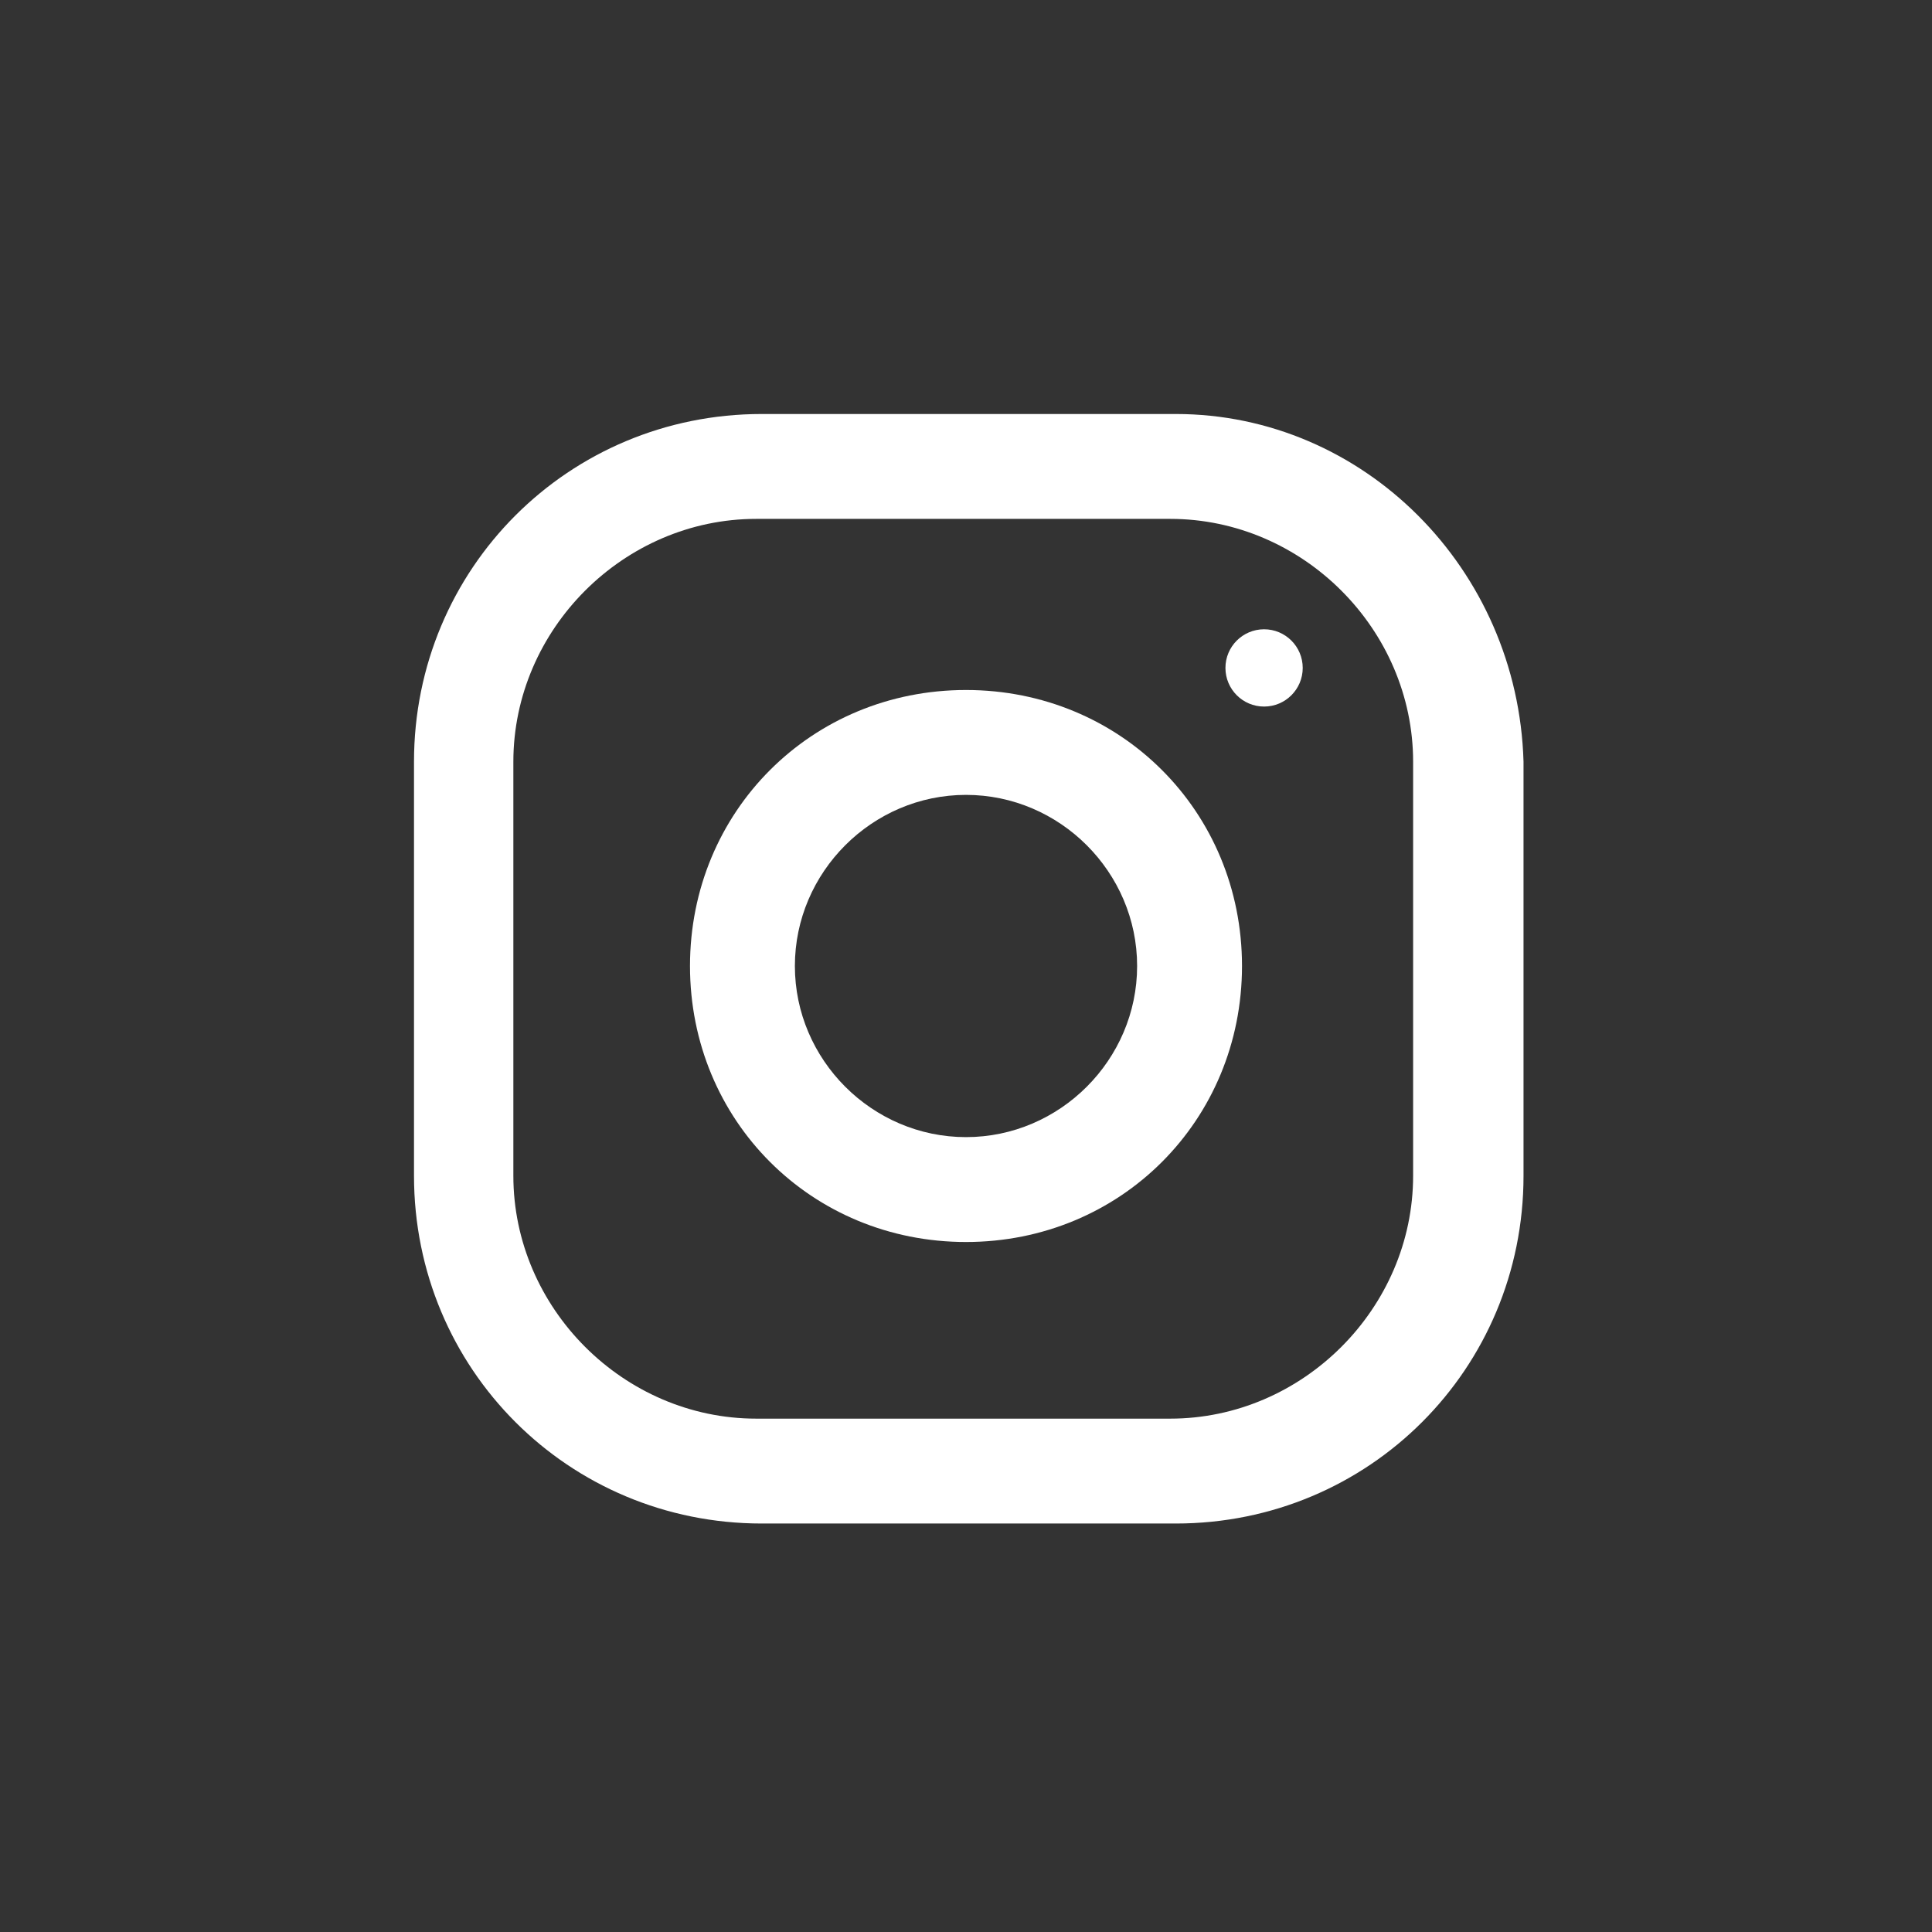 <?xml version="1.0" encoding="utf-8"?>
<!-- Generator: Adobe Illustrator 21.0.2, SVG Export Plug-In . SVG Version: 6.00 Build 0)  -->
<svg version="1.1" id="Layer_1" xmlns="http://www.w3.org/2000/svg" xmlns:xlink="http://www.w3.org/1999/xlink" x="0px" y="0px"
	 viewBox="0 0 35 35" style="enable-background:new 0 0 35 35;" xml:space="preserve">
<rect x="0" y="0" width="35" height="35" fill="#333333" stroke="none"/>
<style type="text/css">
	.st0{display:none;}
	.st1{display:inline;fill:#FCFCFC;}
	.st2{display:inline;fill:#FFFFFF;}
	.st3{display:inline;}
	.st4{fill:#FFFFFF;}
</style>
<g>
	<g class="st0">
		<path class="st1" d="M17.5,2.5c8.3,0,15,6.7,15,15s-6.7,15-15,15s-15-6.7-15-15S9.2,2.5,17.5,2.5 M17.5,1.5c-8.8,0-16,7.2-16,16
			s7.2,16,16,16s16-7.2,16-16S26.3,1.5,17.5,1.5L17.5,1.5z"/>
	</g>
	<g id="fb" class="st0">
		<path class="st2" d="M22.1,8.3l-2.4,0c-2.7,0-4.4,1.8-4.4,4.6v2.1h-2.4c-0.2,0-0.4,0.2-0.4,0.4v3c0,0.2,0.2,0.4,0.4,0.4h2.4v7.7
			c0,0.2,0.2,0.4,0.4,0.4h3.1c0.2,0,0.4-0.2,0.4-0.4v-7.7H22c0.2,0,0.4-0.2,0.4-0.4l0-3c0-0.1,0-0.2-0.1-0.3
			c-0.1-0.1-0.2-0.1-0.3-0.1h-2.8v-1.8c0-0.9,0.2-1.3,1.3-1.3l1.6,0c0.2,0,0.4-0.2,0.4-0.4V8.6C22.5,8.4,22.3,8.3,22.1,8.3z"/>
	</g>
	<g id="in" class="st0">
		<g class="st3">
			<path class="st4" d="M9.3,25.5h2.3c0.3,0,0.6-0.3,0.6-0.6V15c0-0.3-0.3-0.6-0.6-0.6H9.3c-0.3,0-0.6,0.3-0.6,0.6v10
				C8.7,25.2,9,25.5,9.3,25.5z"/>
			<path class="st4" d="M9.3,12.7h2.3c0.3,0,0.6-0.3,0.6-0.6v-2c0-0.3-0.3-0.6-0.6-0.6H9.3c-0.3,0-0.6,0.3-0.6,0.6v2
				C8.7,12.4,9,12.7,9.3,12.7z"/>
			<path class="st4" d="M25.4,15.6c-0.3-0.4-0.8-0.8-1.4-1c-0.6-0.3-1.3-0.4-2.1-0.4c-1.5,0-2.8,0.6-3.9,1.8
				c-0.2,0.2-0.4,0.2-0.4-0.1V15c0-0.3-0.3-0.6-0.6-0.6h-2c-0.3,0-0.6,0.3-0.6,0.6v10c0,0.3,0.3,0.6,0.6,0.6h2.3
				c0.3,0,0.6-0.3,0.6-0.6v-3.5c0-1.4,0.1-2.4,0.3-3c0.2-0.5,0.5-1,1-1.3c0.5-0.3,1-0.5,1.6-0.5c0.5,0,0.9,0.1,1.2,0.3
				c0.3,0.2,0.6,0.5,0.7,1c0.1,0.4,0.2,1.3,0.2,2.7v4.2c0,0.3,0.3,0.6,0.6,0.6h2.3c0.3,0,0.6-0.3,0.6-0.6v-5.6c0-1-0.1-1.8-0.2-2.3
				S25.7,16,25.4,15.6z"/>
		</g>
	</g>
</g>
<g id="insta">
	<g>
		<g>
			<path class="st4" d="M21.3,7.5h-7.5c-3.5,0-6.3,2.8-6.3,6.3v7.5c0,3.5,2.8,6.3,6.3,6.3h7.5c3.5,0,6.3-2.8,6.3-6.3v-7.5
				C27.5,10.3,24.7,7.5,21.3,7.5z M25.6,21.3c0,2.4-2,4.4-4.4,4.4h-7.5c-2.4,0-4.4-2-4.4-4.4v-7.5c0-2.4,2-4.4,4.4-4.4h7.5
				c2.4,0,4.4,2,4.4,4.4V21.3z"/>
		</g>
	</g>
	<g>
		<g>
			<path class="st4" d="M17.5,12.5c-2.8,0-5,2.2-5,5s2.2,5,5,5s5-2.2,5-5S20.3,12.5,17.5,12.5z M17.5,20.6c-1.7,0-3.1-1.4-3.1-3.1
				c0-1.7,1.4-3.1,3.1-3.1s3.1,1.4,3.1,3.1C20.6,19.2,19.2,20.6,17.5,20.6z"/>
		</g>
	</g>
	<g>
		<g>
			<circle class="st4" cx="22.9" cy="12.1" r="0.7"/>
		</g>
	</g>
</g>
<g class="st0">
	<g id="XMLID_822_" class="st3">
		<path id="XMLID_823_" class="st4" d="M26.7,12.2C26,11.3,24.7,11,22.1,11h-9.2c-2.6,0-4,0.4-4.7,1.3c-0.7,0.9-0.7,2.2-0.7,4v3.5
			c0,3.5,0.8,5.3,5.4,5.3h9.2c2.2,0,3.4-0.3,4.2-1.1c0.8-0.8,1.2-2,1.2-4.2v-3.5C27.5,14.4,27.4,13,26.7,12.2z M20.3,18.5l-4.2,2.2
			c-0.1,0-0.2,0.1-0.3,0.1c-0.1,0-0.2,0-0.3-0.1c-0.2-0.1-0.3-0.3-0.3-0.6v-4.4c0-0.2,0.1-0.4,0.3-0.6c0.2-0.1,0.4-0.1,0.6,0
			l4.2,2.2c0.2,0.1,0.3,0.3,0.3,0.6C20.7,18.1,20.6,18.4,20.3,18.5z"/>
	</g>
</g>
</svg>
